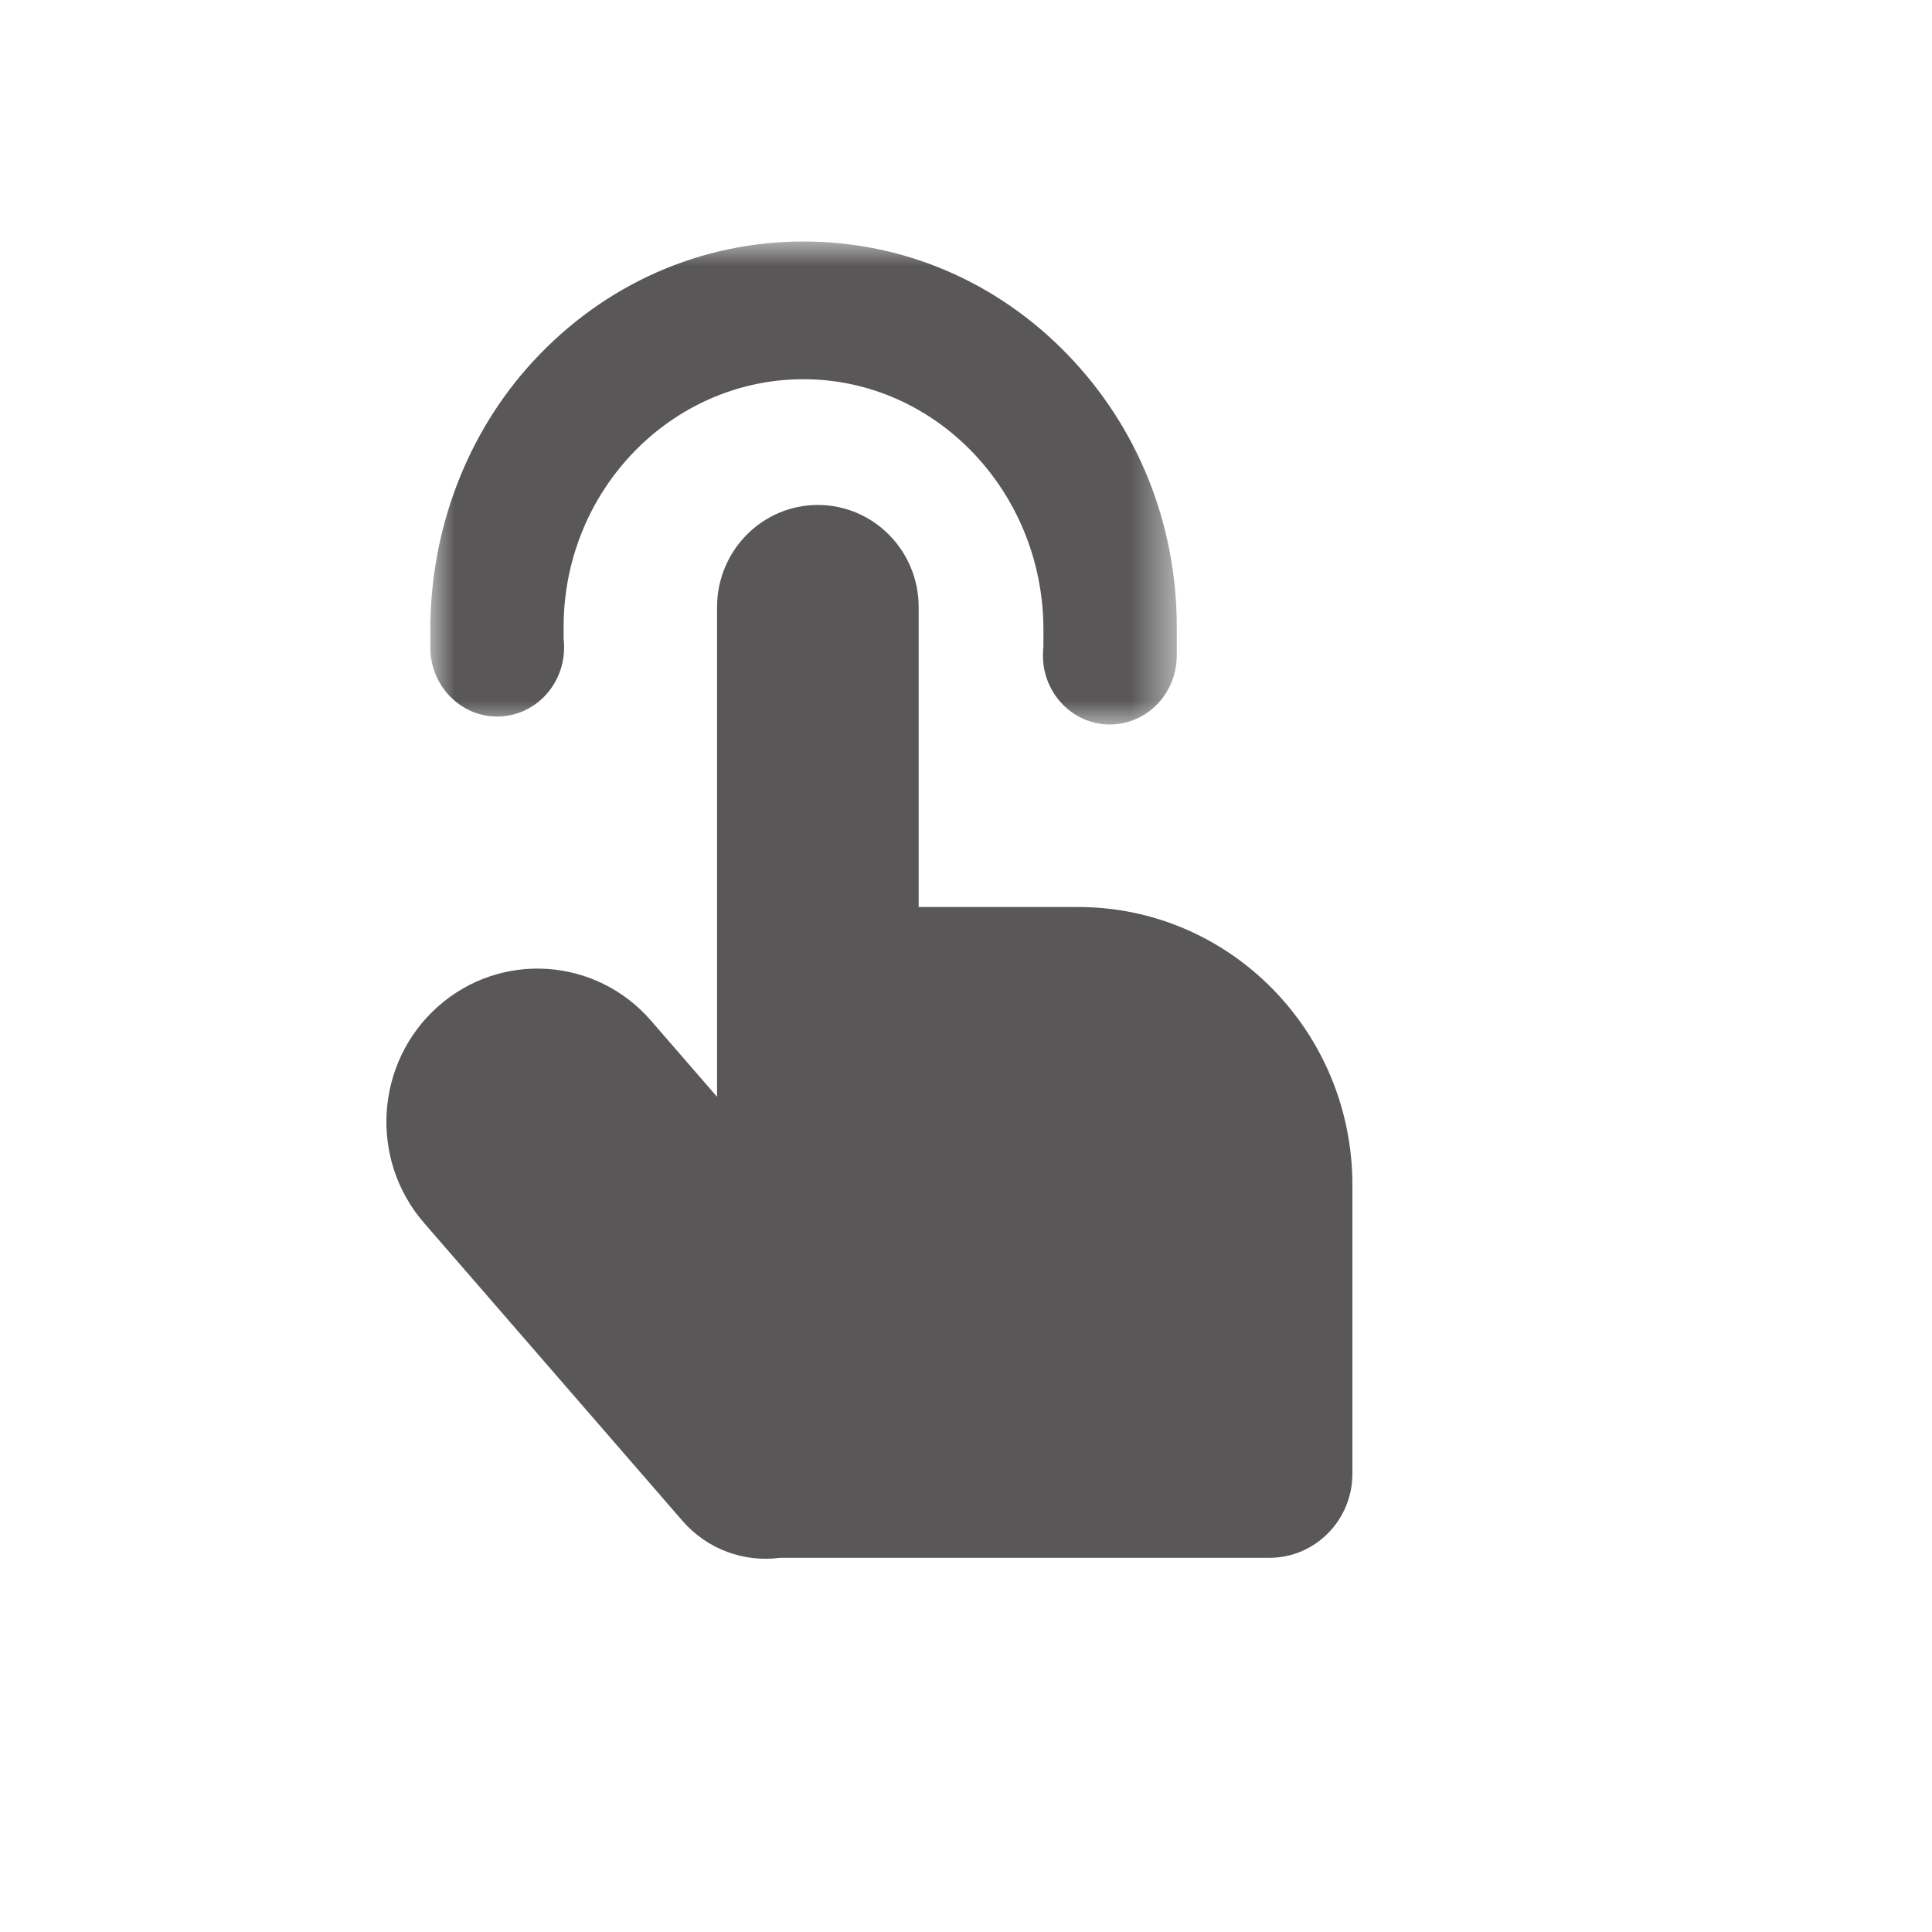 <?xml version="1.0" encoding="UTF-8"?>
<svg width="40px" height="40px" viewBox="0 0 40 40" version="1.1" xmlns="http://www.w3.org/2000/svg" xmlns:xlink="http://www.w3.org/1999/xlink">
    <title>编组</title>
    <defs>
        <polygon id="path-1" points="0 0 15.455 0 15.455 10 0 10"></polygon>
    </defs>
    <g id="官网B" stroke="none" stroke-width="1" fill="none" fill-rule="evenodd">
        <g id="HOME-1980" transform="translate(-773, -832)">
            <g id="客户旅程" transform="translate(374, 704)">
                <g id="2" transform="translate(308, 109)">
                    <g id="编组" transform="translate(91, 19)">
                        <rect id="范围" x="0" y="0" width="40" height="40"></rect>
                        <path d="M22.323,18.779 L19.02,18.779 L19.02,12.57 C19.02,11.402 18.086,10.455 16.933,10.455 C15.78,10.455 14.846,11.402 14.846,12.57 L14.846,22.709 L13.478,21.131 C12.337,19.816 10.36,19.687 9.063,20.843 L9.063,20.843 C7.765,22 7.638,24.004 8.779,25.319 L14.125,31.482 C14.649,32.087 15.415,32.35 16.147,32.253 L26.281,32.253 C27.23,32.253 28,31.473 28,30.511 L28,24.533 C28,21.355 25.458,18.779 22.323,18.779" id="Fill-1" fill="#595757"></path>
                        <g transform="translate(8.909, 5)">
                            <mask id="mask-2" fill="white">
                                <use xlink:href="#path-1"></use>
                            </mask>
                            <g id="Clip-4"></g>
                            <path d="M1.385,9.835 C2.093,9.835 2.676,9.287 2.76,8.579 C2.767,8.522 2.77,8.463 2.77,8.404 C2.77,8.344 2.767,8.285 2.76,8.228 L2.76,7.982 C2.76,5.219 4.886,2.959 7.537,2.855 C10.361,2.745 12.694,5.117 12.694,8.037 L12.694,8.39 C12.687,8.449 12.684,8.508 12.684,8.569 C12.684,8.63 12.687,8.689 12.694,8.748 C12.78,9.454 13.363,10 14.069,10 C14.834,10 15.455,9.36 15.455,8.569 L15.455,7.982 C15.455,5.85 14.651,3.846 13.191,2.338 C11.732,0.83 9.791,-3.56404712e-06 7.727,-3.56404712e-06 C5.602,-3.56404712e-06 3.609,0.88 2.136,2.473 C0.752,3.969 0,5.973 0,8.043 L0,8.404 C0,9.194 0.62,9.835 1.385,9.835" id="Fill-3" fill="#595757" mask="url(#mask-2)"></path>
                        </g>
                    </g>
                </g>
            </g>
        </g>
    </g>
</svg>
